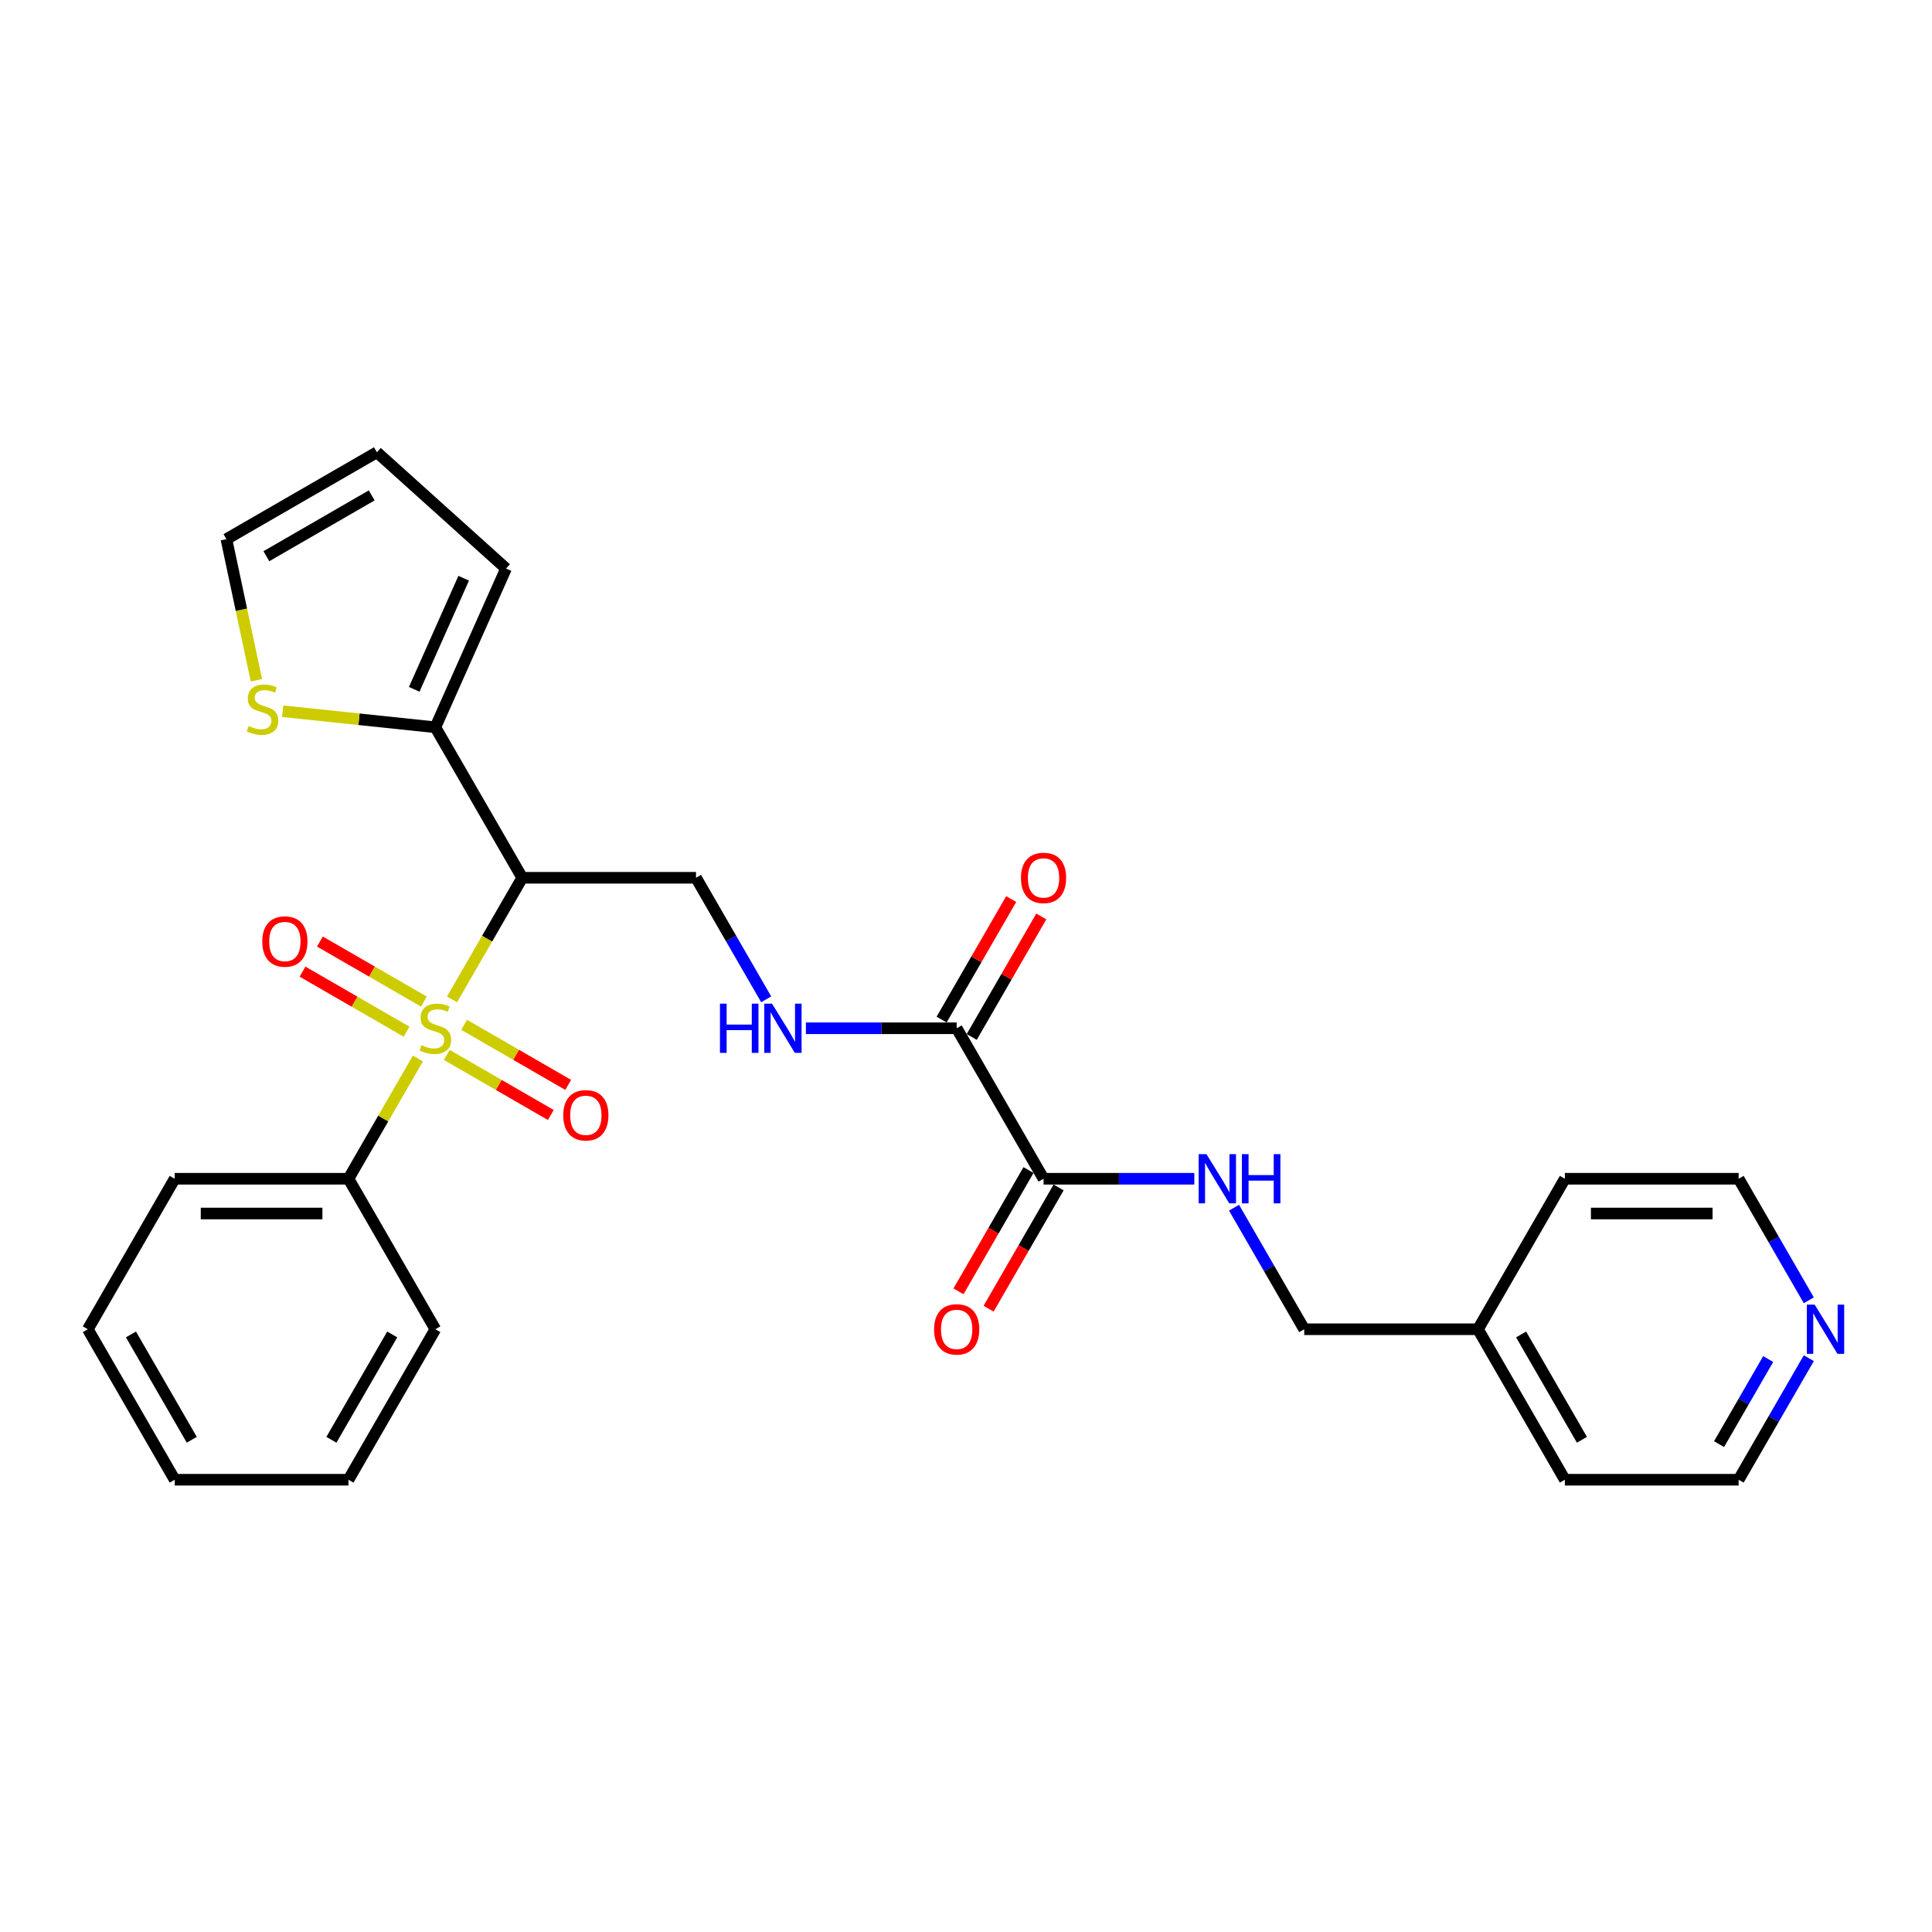 <?xml version='1.0' encoding='iso-8859-1'?>
<svg version='1.1' baseProfile='full'
              xmlns='http://www.w3.org/2000/svg'
                      xmlns:rdkit='http://www.rdkit.org/xml'
                      xmlns:xlink='http://www.w3.org/1999/xlink'
                  xml:space='preserve'
width='1000px' height='1000px' viewBox='0 0 1000 1000'>
<!-- END OF HEADER -->
<rect style='opacity:1.0;fill:#FFFFFF;stroke:none' width='1000' height='1000' x='0' y='0'> </rect>
<path class='bond-0' d='M 233.971,517.28 L 252.142,485.808' style='fill:none;fill-rule:evenodd;stroke:#CCCC00;stroke-width:6px;stroke-linecap:butt;stroke-linejoin:miter;stroke-opacity:1' />
<path class='bond-0' d='M 252.142,485.808 L 270.312,454.336' style='fill:none;fill-rule:evenodd;stroke:#000000;stroke-width:6px;stroke-linecap:butt;stroke-linejoin:miter;stroke-opacity:1' />
<path class='bond-7' d='M 219.422,518.426 L 192.504,502.885' style='fill:none;fill-rule:evenodd;stroke:#CCCC00;stroke-width:6px;stroke-linecap:butt;stroke-linejoin:miter;stroke-opacity:1' />
<path class='bond-7' d='M 192.504,502.885 L 165.585,487.343' style='fill:none;fill-rule:evenodd;stroke:#FF0000;stroke-width:6px;stroke-linecap:butt;stroke-linejoin:miter;stroke-opacity:1' />
<path class='bond-7' d='M 210.428,534.005 L 183.51,518.463' style='fill:none;fill-rule:evenodd;stroke:#CCCC00;stroke-width:6px;stroke-linecap:butt;stroke-linejoin:miter;stroke-opacity:1' />
<path class='bond-7' d='M 183.51,518.463 L 156.591,502.922' style='fill:none;fill-rule:evenodd;stroke:#FF0000;stroke-width:6px;stroke-linecap:butt;stroke-linejoin:miter;stroke-opacity:1' />
<path class='bond-8' d='M 231.259,546.032 L 258.178,561.573' style='fill:none;fill-rule:evenodd;stroke:#CCCC00;stroke-width:6px;stroke-linecap:butt;stroke-linejoin:miter;stroke-opacity:1' />
<path class='bond-8' d='M 258.178,561.573 L 285.096,577.114' style='fill:none;fill-rule:evenodd;stroke:#FF0000;stroke-width:6px;stroke-linecap:butt;stroke-linejoin:miter;stroke-opacity:1' />
<path class='bond-8' d='M 240.253,530.453 L 267.172,545.994' style='fill:none;fill-rule:evenodd;stroke:#CCCC00;stroke-width:6px;stroke-linecap:butt;stroke-linejoin:miter;stroke-opacity:1' />
<path class='bond-8' d='M 267.172,545.994 L 294.09,561.536' style='fill:none;fill-rule:evenodd;stroke:#FF0000;stroke-width:6px;stroke-linecap:butt;stroke-linejoin:miter;stroke-opacity:1' />
<path class='bond-10' d='M 216.316,547.861 L 198.342,578.991' style='fill:none;fill-rule:evenodd;stroke:#CCCC00;stroke-width:6px;stroke-linecap:butt;stroke-linejoin:miter;stroke-opacity:1' />
<path class='bond-10' d='M 198.342,578.991 L 180.369,610.122' style='fill:none;fill-rule:evenodd;stroke:#000000;stroke-width:6px;stroke-linecap:butt;stroke-linejoin:miter;stroke-opacity:1' />
<path class='bond-1' d='M 270.312,454.336 L 225.341,376.443' style='fill:none;fill-rule:evenodd;stroke:#000000;stroke-width:6px;stroke-linecap:butt;stroke-linejoin:miter;stroke-opacity:1' />
<path class='bond-4' d='M 270.312,454.336 L 360.255,454.336' style='fill:none;fill-rule:evenodd;stroke:#000000;stroke-width:6px;stroke-linecap:butt;stroke-linejoin:miter;stroke-opacity:1' />
<path class='bond-6' d='M 225.341,376.443 L 185.823,372.289' style='fill:none;fill-rule:evenodd;stroke:#000000;stroke-width:6px;stroke-linecap:butt;stroke-linejoin:miter;stroke-opacity:1' />
<path class='bond-6' d='M 185.823,372.289 L 146.306,368.136' style='fill:none;fill-rule:evenodd;stroke:#CCCC00;stroke-width:6px;stroke-linecap:butt;stroke-linejoin:miter;stroke-opacity:1' />
<path class='bond-11' d='M 225.341,376.443 L 261.924,294.276' style='fill:none;fill-rule:evenodd;stroke:#000000;stroke-width:6px;stroke-linecap:butt;stroke-linejoin:miter;stroke-opacity:1' />
<path class='bond-11' d='M 214.395,356.801 L 240.003,299.284' style='fill:none;fill-rule:evenodd;stroke:#000000;stroke-width:6px;stroke-linecap:butt;stroke-linejoin:miter;stroke-opacity:1' />
<path class='bond-2' d='M 495.17,532.229 L 456.153,532.229' style='fill:none;fill-rule:evenodd;stroke:#000000;stroke-width:6px;stroke-linecap:butt;stroke-linejoin:miter;stroke-opacity:1' />
<path class='bond-2' d='M 456.153,532.229 L 417.135,532.229' style='fill:none;fill-rule:evenodd;stroke:#0000FF;stroke-width:6px;stroke-linecap:butt;stroke-linejoin:miter;stroke-opacity:1' />
<path class='bond-3' d='M 495.17,532.229 L 540.142,610.122' style='fill:none;fill-rule:evenodd;stroke:#000000;stroke-width:6px;stroke-linecap:butt;stroke-linejoin:miter;stroke-opacity:1' />
<path class='bond-14' d='M 502.959,536.726 L 520.964,505.542' style='fill:none;fill-rule:evenodd;stroke:#000000;stroke-width:6px;stroke-linecap:butt;stroke-linejoin:miter;stroke-opacity:1' />
<path class='bond-14' d='M 520.964,505.542 L 538.968,474.357' style='fill:none;fill-rule:evenodd;stroke:#FF0000;stroke-width:6px;stroke-linecap:butt;stroke-linejoin:miter;stroke-opacity:1' />
<path class='bond-14' d='M 487.381,527.732 L 505.385,496.547' style='fill:none;fill-rule:evenodd;stroke:#000000;stroke-width:6px;stroke-linecap:butt;stroke-linejoin:miter;stroke-opacity:1' />
<path class='bond-14' d='M 505.385,496.547 L 523.389,465.363' style='fill:none;fill-rule:evenodd;stroke:#FF0000;stroke-width:6px;stroke-linecap:butt;stroke-linejoin:miter;stroke-opacity:1' />
<path class='bond-9' d='M 540.142,610.122 L 579.159,610.122' style='fill:none;fill-rule:evenodd;stroke:#000000;stroke-width:6px;stroke-linecap:butt;stroke-linejoin:miter;stroke-opacity:1' />
<path class='bond-9' d='M 579.159,610.122 L 618.176,610.122' style='fill:none;fill-rule:evenodd;stroke:#0000FF;stroke-width:6px;stroke-linecap:butt;stroke-linejoin:miter;stroke-opacity:1' />
<path class='bond-13' d='M 532.352,605.625 L 514.234,637.007' style='fill:none;fill-rule:evenodd;stroke:#000000;stroke-width:6px;stroke-linecap:butt;stroke-linejoin:miter;stroke-opacity:1' />
<path class='bond-13' d='M 514.234,637.007 L 496.115,668.389' style='fill:none;fill-rule:evenodd;stroke:#FF0000;stroke-width:6px;stroke-linecap:butt;stroke-linejoin:miter;stroke-opacity:1' />
<path class='bond-13' d='M 547.931,614.619 L 529.812,646.001' style='fill:none;fill-rule:evenodd;stroke:#000000;stroke-width:6px;stroke-linecap:butt;stroke-linejoin:miter;stroke-opacity:1' />
<path class='bond-13' d='M 529.812,646.001 L 511.694,677.384' style='fill:none;fill-rule:evenodd;stroke:#FF0000;stroke-width:6px;stroke-linecap:butt;stroke-linejoin:miter;stroke-opacity:1' />
<path class='bond-5' d='M 360.255,454.336 L 378.416,485.79' style='fill:none;fill-rule:evenodd;stroke:#000000;stroke-width:6px;stroke-linecap:butt;stroke-linejoin:miter;stroke-opacity:1' />
<path class='bond-5' d='M 378.416,485.79 L 396.576,517.244' style='fill:none;fill-rule:evenodd;stroke:#0000FF;stroke-width:6px;stroke-linecap:butt;stroke-linejoin:miter;stroke-opacity:1' />
<path class='bond-12' d='M 132.713,352.093 L 124.952,315.578' style='fill:none;fill-rule:evenodd;stroke:#CCCC00;stroke-width:6px;stroke-linecap:butt;stroke-linejoin:miter;stroke-opacity:1' />
<path class='bond-12' d='M 124.952,315.578 L 117.19,279.064' style='fill:none;fill-rule:evenodd;stroke:#000000;stroke-width:6px;stroke-linecap:butt;stroke-linejoin:miter;stroke-opacity:1' />
<path class='bond-17' d='M 638.736,625.106 L 656.896,656.561' style='fill:none;fill-rule:evenodd;stroke:#0000FF;stroke-width:6px;stroke-linecap:butt;stroke-linejoin:miter;stroke-opacity:1' />
<path class='bond-17' d='M 656.896,656.561 L 675.056,688.015' style='fill:none;fill-rule:evenodd;stroke:#000000;stroke-width:6px;stroke-linecap:butt;stroke-linejoin:miter;stroke-opacity:1' />
<path class='bond-21' d='M 180.369,610.122 L 90.426,610.122' style='fill:none;fill-rule:evenodd;stroke:#000000;stroke-width:6px;stroke-linecap:butt;stroke-linejoin:miter;stroke-opacity:1' />
<path class='bond-21' d='M 166.878,628.111 L 103.918,628.111' style='fill:none;fill-rule:evenodd;stroke:#000000;stroke-width:6px;stroke-linecap:butt;stroke-linejoin:miter;stroke-opacity:1' />
<path class='bond-22' d='M 180.369,610.122 L 225.341,688.015' style='fill:none;fill-rule:evenodd;stroke:#000000;stroke-width:6px;stroke-linecap:butt;stroke-linejoin:miter;stroke-opacity:1' />
<path class='bond-16' d='M 261.924,294.276 L 195.083,234.092' style='fill:none;fill-rule:evenodd;stroke:#000000;stroke-width:6px;stroke-linecap:butt;stroke-linejoin:miter;stroke-opacity:1' />
<path class='bond-29' d='M 117.19,279.064 L 195.083,234.092' style='fill:none;fill-rule:evenodd;stroke:#000000;stroke-width:6px;stroke-linecap:butt;stroke-linejoin:miter;stroke-opacity:1' />
<path class='bond-29' d='M 137.868,287.896 L 192.394,256.416' style='fill:none;fill-rule:evenodd;stroke:#000000;stroke-width:6px;stroke-linecap:butt;stroke-linejoin:miter;stroke-opacity:1' />
<path class='bond-15' d='M 936.234,702.999 L 918.074,734.454' style='fill:none;fill-rule:evenodd;stroke:#0000FF;stroke-width:6px;stroke-linecap:butt;stroke-linejoin:miter;stroke-opacity:1' />
<path class='bond-15' d='M 918.074,734.454 L 899.914,765.908' style='fill:none;fill-rule:evenodd;stroke:#000000;stroke-width:6px;stroke-linecap:butt;stroke-linejoin:miter;stroke-opacity:1' />
<path class='bond-15' d='M 915.208,703.441 L 902.496,725.459' style='fill:none;fill-rule:evenodd;stroke:#0000FF;stroke-width:6px;stroke-linecap:butt;stroke-linejoin:miter;stroke-opacity:1' />
<path class='bond-15' d='M 902.496,725.459 L 889.783,747.477' style='fill:none;fill-rule:evenodd;stroke:#000000;stroke-width:6px;stroke-linecap:butt;stroke-linejoin:miter;stroke-opacity:1' />
<path class='bond-30' d='M 936.234,673.03 L 918.074,641.576' style='fill:none;fill-rule:evenodd;stroke:#0000FF;stroke-width:6px;stroke-linecap:butt;stroke-linejoin:miter;stroke-opacity:1' />
<path class='bond-30' d='M 918.074,641.576 L 899.914,610.122' style='fill:none;fill-rule:evenodd;stroke:#000000;stroke-width:6px;stroke-linecap:butt;stroke-linejoin:miter;stroke-opacity:1' />
<path class='bond-18' d='M 675.056,688.015 L 764.999,688.015' style='fill:none;fill-rule:evenodd;stroke:#000000;stroke-width:6px;stroke-linecap:butt;stroke-linejoin:miter;stroke-opacity:1' />
<path class='bond-23' d='M 764.999,688.015 L 809.971,610.122' style='fill:none;fill-rule:evenodd;stroke:#000000;stroke-width:6px;stroke-linecap:butt;stroke-linejoin:miter;stroke-opacity:1' />
<path class='bond-24' d='M 764.999,688.015 L 809.971,765.908' style='fill:none;fill-rule:evenodd;stroke:#000000;stroke-width:6px;stroke-linecap:butt;stroke-linejoin:miter;stroke-opacity:1' />
<path class='bond-24' d='M 787.324,690.705 L 818.804,745.23' style='fill:none;fill-rule:evenodd;stroke:#000000;stroke-width:6px;stroke-linecap:butt;stroke-linejoin:miter;stroke-opacity:1' />
<path class='bond-19' d='M 899.914,610.122 L 809.971,610.122' style='fill:none;fill-rule:evenodd;stroke:#000000;stroke-width:6px;stroke-linecap:butt;stroke-linejoin:miter;stroke-opacity:1' />
<path class='bond-19' d='M 886.423,628.111 L 823.462,628.111' style='fill:none;fill-rule:evenodd;stroke:#000000;stroke-width:6px;stroke-linecap:butt;stroke-linejoin:miter;stroke-opacity:1' />
<path class='bond-20' d='M 899.914,765.908 L 809.971,765.908' style='fill:none;fill-rule:evenodd;stroke:#000000;stroke-width:6px;stroke-linecap:butt;stroke-linejoin:miter;stroke-opacity:1' />
<path class='bond-26' d='M 90.426,610.122 L 45.455,688.015' style='fill:none;fill-rule:evenodd;stroke:#000000;stroke-width:6px;stroke-linecap:butt;stroke-linejoin:miter;stroke-opacity:1' />
<path class='bond-25' d='M 225.341,688.015 L 180.369,765.908' style='fill:none;fill-rule:evenodd;stroke:#000000;stroke-width:6px;stroke-linecap:butt;stroke-linejoin:miter;stroke-opacity:1' />
<path class='bond-25' d='M 203.016,690.705 L 171.536,745.23' style='fill:none;fill-rule:evenodd;stroke:#000000;stroke-width:6px;stroke-linecap:butt;stroke-linejoin:miter;stroke-opacity:1' />
<path class='bond-27' d='M 180.369,765.908 L 90.426,765.908' style='fill:none;fill-rule:evenodd;stroke:#000000;stroke-width:6px;stroke-linecap:butt;stroke-linejoin:miter;stroke-opacity:1' />
<path class='bond-28' d='M 45.455,688.015 L 90.426,765.908' style='fill:none;fill-rule:evenodd;stroke:#000000;stroke-width:6px;stroke-linecap:butt;stroke-linejoin:miter;stroke-opacity:1' />
<path class='bond-28' d='M 67.779,690.705 L 99.259,745.23' style='fill:none;fill-rule:evenodd;stroke:#000000;stroke-width:6px;stroke-linecap:butt;stroke-linejoin:miter;stroke-opacity:1' />
<path  class='atom-0' d='M 218.145 540.971
Q 218.433 541.079, 219.62 541.583
Q 220.808 542.087, 222.103 542.41
Q 223.434 542.698, 224.729 542.698
Q 227.14 542.698, 228.543 541.547
Q 229.946 540.36, 229.946 538.309
Q 229.946 536.906, 229.226 536.042
Q 228.543 535.179, 227.463 534.711
Q 226.384 534.244, 224.585 533.704
Q 222.319 533.02, 220.952 532.373
Q 219.62 531.725, 218.649 530.358
Q 217.714 528.991, 217.714 526.688
Q 217.714 523.486, 219.872 521.508
Q 222.067 519.529, 226.384 519.529
Q 229.334 519.529, 232.68 520.932
L 231.853 523.702
Q 228.795 522.443, 226.492 522.443
Q 224.01 522.443, 222.642 523.486
Q 221.275 524.494, 221.311 526.257
Q 221.311 527.624, 221.995 528.451
Q 222.714 529.279, 223.722 529.746
Q 224.765 530.214, 226.492 530.754
Q 228.795 531.473, 230.162 532.193
Q 231.529 532.912, 232.5 534.388
Q 233.508 535.827, 233.508 538.309
Q 233.508 541.835, 231.133 543.742
Q 228.795 545.612, 224.873 545.612
Q 222.606 545.612, 220.88 545.109
Q 219.189 544.641, 217.174 543.814
L 218.145 540.971
' fill='#CCCC00'/>
<path  class='atom-6' d='M 372.65 519.493
L 376.103 519.493
L 376.103 530.322
L 389.127 530.322
L 389.127 519.493
L 392.581 519.493
L 392.581 544.965
L 389.127 544.965
L 389.127 533.2
L 376.103 533.2
L 376.103 544.965
L 372.65 544.965
L 372.65 519.493
' fill='#0000FF'/>
<path  class='atom-6' d='M 399.597 519.493
L 407.943 532.984
Q 408.771 534.316, 410.102 536.726
Q 411.433 539.137, 411.505 539.28
L 411.505 519.493
L 414.887 519.493
L 414.887 544.965
L 411.397 544.965
L 402.439 530.214
Q 401.395 528.487, 400.28 526.509
Q 399.201 524.53, 398.877 523.918
L 398.877 544.965
L 395.567 544.965
L 395.567 519.493
L 399.597 519.493
' fill='#0000FF'/>
<path  class='atom-7' d='M 128.695 375.784
Q 128.983 375.892, 130.17 376.395
Q 131.357 376.899, 132.652 377.223
Q 133.984 377.511, 135.279 377.511
Q 137.689 377.511, 139.092 376.359
Q 140.495 375.172, 140.495 373.121
Q 140.495 371.718, 139.776 370.855
Q 139.092 369.991, 138.013 369.524
Q 136.934 369.056, 135.135 368.516
Q 132.868 367.833, 131.501 367.185
Q 130.17 366.538, 129.199 365.17
Q 128.263 363.803, 128.263 361.501
Q 128.263 358.299, 130.422 356.32
Q 132.616 354.341, 136.934 354.341
Q 139.884 354.341, 143.23 355.744
L 142.402 358.515
Q 139.344 357.255, 137.042 357.255
Q 134.559 357.255, 133.192 358.299
Q 131.825 359.306, 131.861 361.069
Q 131.861 362.436, 132.544 363.264
Q 133.264 364.091, 134.271 364.559
Q 135.315 365.027, 137.042 365.566
Q 139.344 366.286, 140.711 367.005
Q 142.078 367.725, 143.05 369.2
Q 144.057 370.639, 144.057 373.121
Q 144.057 376.647, 141.683 378.554
Q 139.344 380.425, 135.423 380.425
Q 133.156 380.425, 131.429 379.921
Q 129.738 379.453, 127.724 378.626
L 128.695 375.784
' fill='#CCCC00'/>
<path  class='atom-8' d='M 135.755 487.329
Q 135.755 481.213, 138.777 477.795
Q 141.799 474.377, 147.448 474.377
Q 153.096 474.377, 156.118 477.795
Q 159.14 481.213, 159.14 487.329
Q 159.14 493.517, 156.082 497.043
Q 153.024 500.533, 147.448 500.533
Q 141.835 500.533, 138.777 497.043
Q 135.755 493.553, 135.755 487.329
M 147.448 497.655
Q 151.333 497.655, 153.42 495.064
Q 155.543 492.438, 155.543 487.329
Q 155.543 482.328, 153.42 479.81
Q 151.333 477.256, 147.448 477.256
Q 143.562 477.256, 141.44 479.774
Q 139.353 482.292, 139.353 487.329
Q 139.353 492.474, 141.44 495.064
Q 143.562 497.655, 147.448 497.655
' fill='#FF0000'/>
<path  class='atom-9' d='M 291.541 577.272
Q 291.541 571.156, 294.563 567.738
Q 297.585 564.321, 303.234 564.321
Q 308.882 564.321, 311.904 567.738
Q 314.926 571.156, 314.926 577.272
Q 314.926 583.46, 311.868 586.986
Q 308.81 590.476, 303.234 590.476
Q 297.621 590.476, 294.563 586.986
Q 291.541 583.496, 291.541 577.272
M 303.234 587.598
Q 307.119 587.598, 309.206 585.008
Q 311.329 582.381, 311.329 577.272
Q 311.329 572.272, 309.206 569.753
Q 307.119 567.199, 303.234 567.199
Q 299.348 567.199, 297.226 569.717
Q 295.139 572.236, 295.139 577.272
Q 295.139 582.417, 297.226 585.008
Q 299.348 587.598, 303.234 587.598
' fill='#FF0000'/>
<path  class='atom-10' d='M 624.454 597.386
L 632.801 610.877
Q 633.628 612.209, 634.96 614.619
Q 636.291 617.03, 636.363 617.173
L 636.363 597.386
L 639.745 597.386
L 639.745 622.858
L 636.255 622.858
L 627.296 608.107
Q 626.253 606.38, 625.138 604.402
Q 624.059 602.423, 623.735 601.811
L 623.735 622.858
L 620.425 622.858
L 620.425 597.386
L 624.454 597.386
' fill='#0000FF'/>
<path  class='atom-10' d='M 642.803 597.386
L 646.256 597.386
L 646.256 608.215
L 659.28 608.215
L 659.28 597.386
L 662.734 597.386
L 662.734 622.858
L 659.28 622.858
L 659.28 611.093
L 646.256 611.093
L 646.256 622.858
L 642.803 622.858
L 642.803 597.386
' fill='#0000FF'/>
<path  class='atom-14' d='M 483.477 688.087
Q 483.477 681.971, 486.5 678.553
Q 489.522 675.135, 495.17 675.135
Q 500.818 675.135, 503.841 678.553
Q 506.863 681.971, 506.863 688.087
Q 506.863 694.275, 503.805 697.801
Q 500.747 701.291, 495.17 701.291
Q 489.558 701.291, 486.5 697.801
Q 483.477 694.311, 483.477 688.087
M 495.17 698.412
Q 499.056 698.412, 501.142 695.822
Q 503.265 693.196, 503.265 688.087
Q 503.265 683.086, 501.142 680.568
Q 499.056 678.013, 495.17 678.013
Q 491.285 678.013, 489.162 680.532
Q 487.075 683.05, 487.075 688.087
Q 487.075 693.232, 489.162 695.822
Q 491.285 698.412, 495.17 698.412
' fill='#FF0000'/>
<path  class='atom-15' d='M 528.449 454.408
Q 528.449 448.292, 531.471 444.874
Q 534.493 441.456, 540.142 441.456
Q 545.79 441.456, 548.812 444.874
Q 551.834 448.292, 551.834 454.408
Q 551.834 460.596, 548.776 464.122
Q 545.718 467.611, 540.142 467.611
Q 534.529 467.611, 531.471 464.122
Q 528.449 460.632, 528.449 454.408
M 540.142 464.733
Q 544.027 464.733, 546.114 462.143
Q 548.236 459.517, 548.236 454.408
Q 548.236 449.407, 546.114 446.889
Q 544.027 444.334, 540.142 444.334
Q 536.256 444.334, 534.133 446.853
Q 532.047 449.371, 532.047 454.408
Q 532.047 459.553, 534.133 462.143
Q 536.256 464.733, 540.142 464.733
' fill='#FF0000'/>
<path  class='atom-16' d='M 939.255 675.279
L 947.602 688.77
Q 948.429 690.102, 949.76 692.512
Q 951.092 694.923, 951.164 695.066
L 951.164 675.279
L 954.545 675.279
L 954.545 700.751
L 951.056 700.751
L 942.097 686
Q 941.054 684.273, 939.939 682.295
Q 938.859 680.316, 938.536 679.704
L 938.536 700.751
L 935.226 700.751
L 935.226 675.279
L 939.255 675.279
' fill='#0000FF'/>
</svg>
